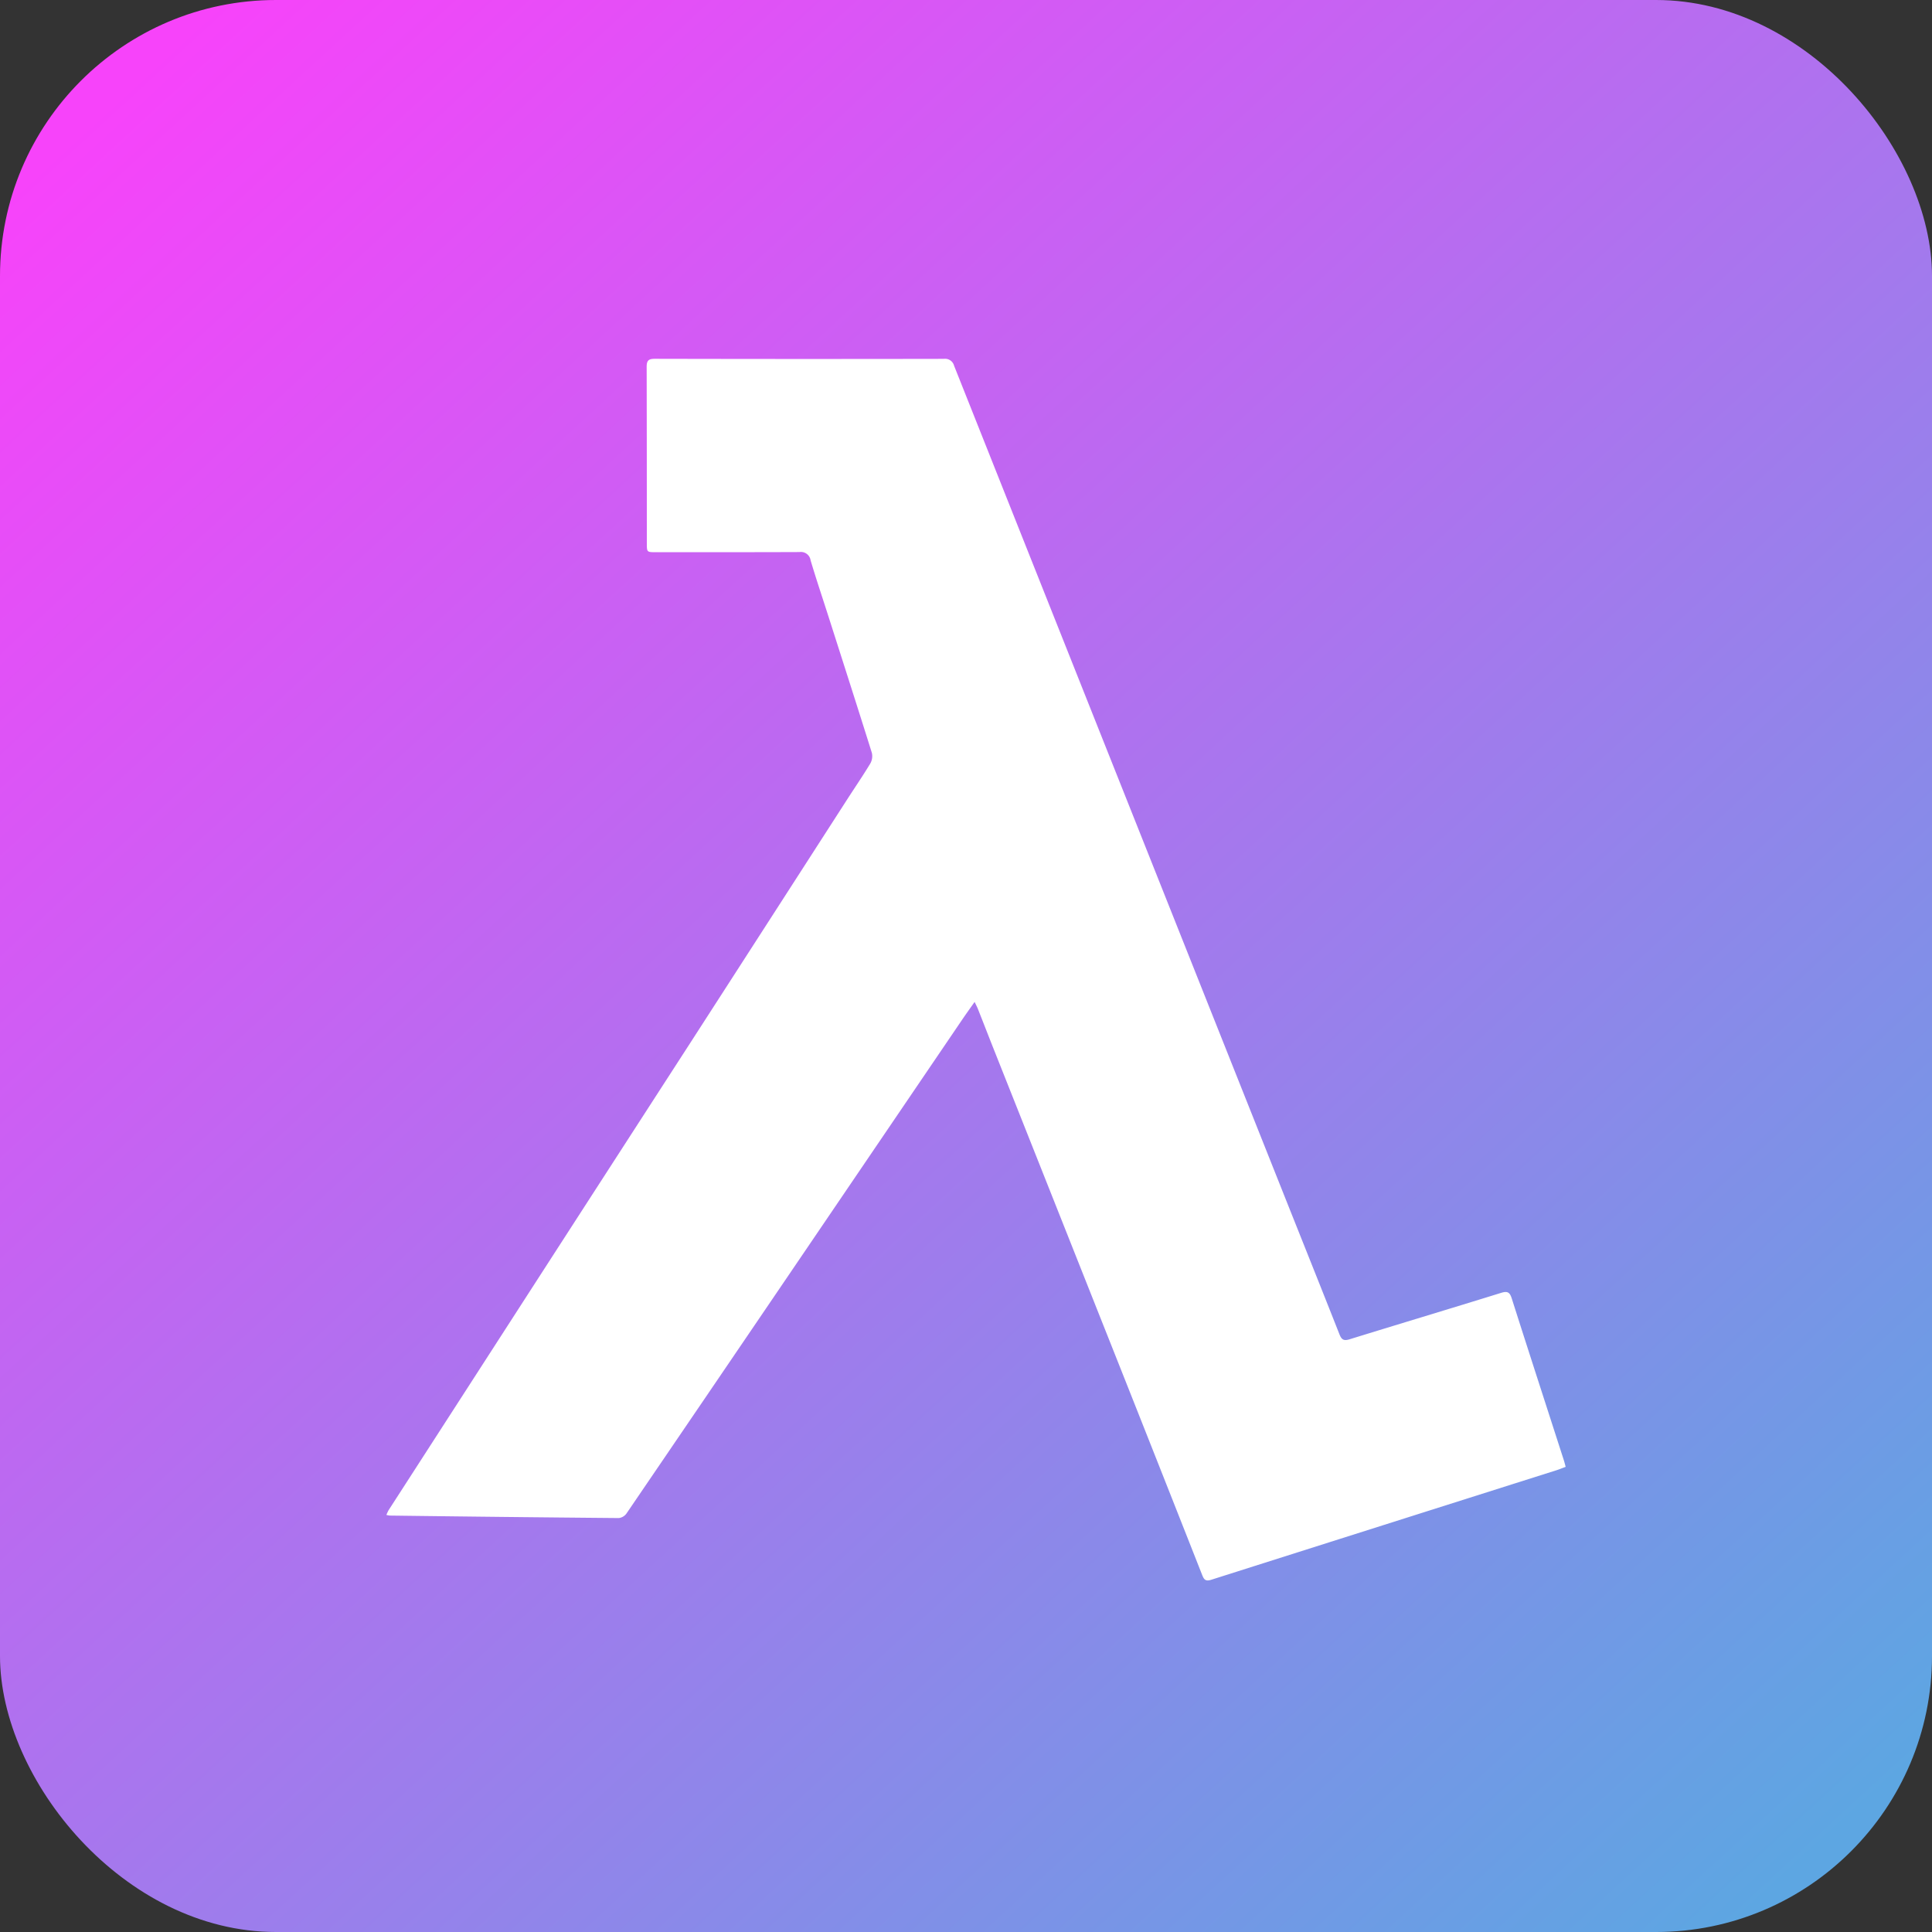 <svg xmlns="http://www.w3.org/2000/svg" xmlns:xlink="http://www.w3.org/1999/xlink" width="70" height="70" viewBox="0 0 70 70">
  <rect x="0" y="0" width="70" height="70" fill="#333333" stroke="none"/>
  <defs>
    <linearGradient id="linear-gradient" x1="0.072" y1="0.045" x2="0.922" y2="0.969" gradientUnits="objectBoundingBox">
      <stop offset="0" stop-color="#f743fa"/>
      <stop offset="1" stop-color="#5da6e2"/>
    </linearGradient>
    <clipPath id="clip-path">
      <rect id="Rectangle_245" data-name="Rectangle 245" width="42.727" height="44.266" transform="translate(0 0)" fill="#fff"/>
    </clipPath>
  </defs>
  <g id="Group_515" data-name="Group 515" transform="translate(-728 -717.081)">
    <rect id="Rectangle_244" data-name="Rectangle 244" width="70" height="70" rx="10" transform="translate(728 717.081)" fill="url(#linear-gradient)"/>
    <g id="Group_504" data-name="Group 504" transform="translate(742 730.082)">
      <g id="Group_503" data-name="Group 503" transform="translate(0 -0.001)" clip-path="url(#clip-path)">
        <path id="Path_14826" data-name="Path 14826" d="M21.312,23.3c-.163.231-.3.421-.431.613L14.573,33.2Q11.639,37.519,8.7,41.833A.4.4,0,0,1,8.421,42q-4.15-.036-8.3-.09A1.056,1.056,0,0,1,0,41.887a1.476,1.476,0,0,1,.078-.169l5.789-8.973Q8.434,28.77,11,24.8q2.848-4.415,5.694-8.836c.28-.435.572-.861.837-1.3a.538.538,0,0,0,.057-.392c-.511-1.63-1.033-3.255-1.553-4.881-.223-.7-.456-1.388-.665-2.089A.355.355,0,0,0,14.966,7c-1.738.007-3.466.005-5.2.005-.329,0-.33,0-.33-.325q0-3.2-.006-6.392c0-.237.078-.29.3-.29Q14.965.01,20.2,0a.336.336,0,0,1,.368.248Q23.33,7.193,26.09,14.131l6.441,16.185c.667,1.675,1.338,3.348,2,5.027.079.2.161.243.367.18,1.829-.565,3.662-1.115,5.49-1.682.23-.072.314-.024.385.2.624,1.96,1.26,3.916,1.891,5.874.021.067.038.136.063.23-.131.048-.254.1-.379.137q-6.237,1.976-12.466,3.955c-.2.062-.258-.005-.324-.172q-1.9-4.822-3.815-9.639Q23.873,29.713,22,25c-.187-.472-.371-.947-.558-1.419C21.413,23.5,21.372,23.425,21.312,23.3Z" transform="translate(0 0.002)" fill="#fff"/>
      </g>
    </g>
  </g>
</svg>

